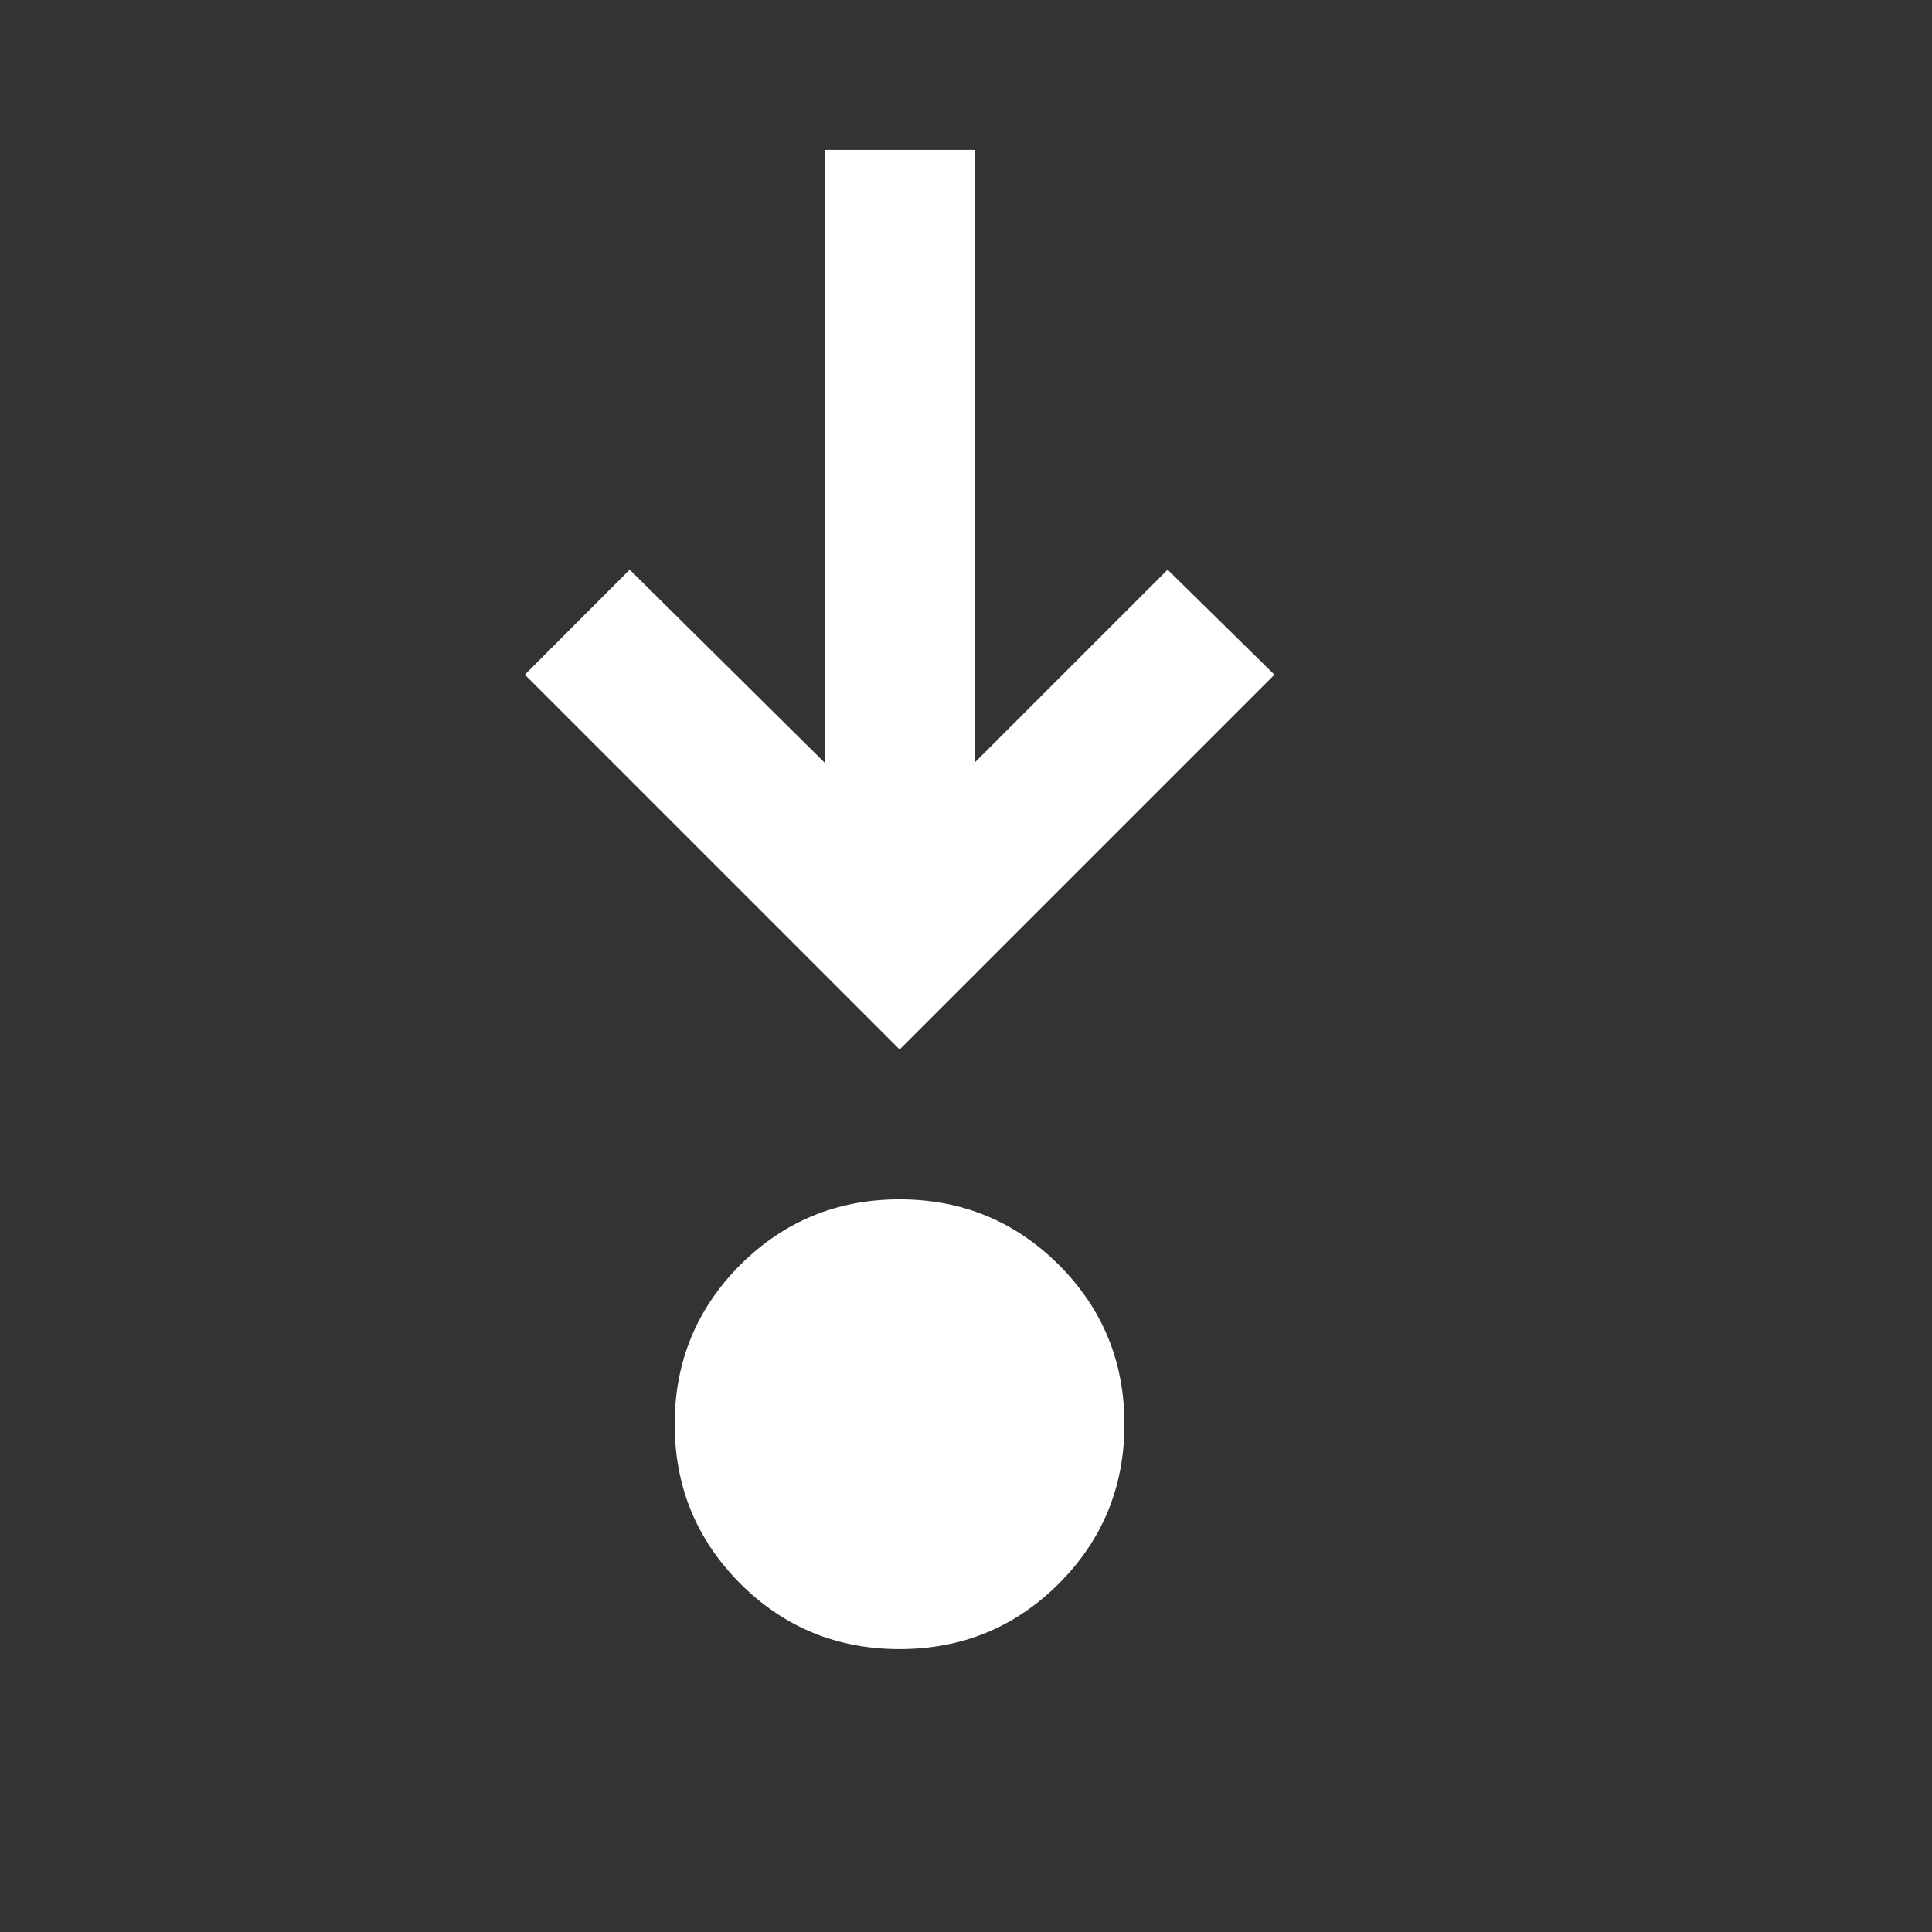 <?xml version="1.0" encoding="utf-8"?>
<svg xmlns="http://www.w3.org/2000/svg" fill="none" height="100%" overflow="visible" preserveAspectRatio="none" style="display: block;" viewBox="0 0 14 14" width="100%">
<rect x="0" y="0" width="14" height="14" fill="#333333" stroke="none"/>
<g id="material-symbols:step-into">
<path d="M6.519 11.95C6.066 11.95 5.681 11.792 5.364 11.475C5.048 11.158 4.889 10.773 4.889 10.321C4.889 9.868 5.048 9.483 5.364 9.166C5.681 8.85 6.066 8.691 6.519 8.691C6.971 8.691 7.356 8.85 7.673 9.166C7.99 9.483 8.148 9.868 8.148 10.321C8.148 10.773 7.99 11.158 7.673 11.475C7.356 11.792 6.971 11.95 6.519 11.95ZM6.519 7.605L3.803 4.889L4.563 4.128L5.976 5.527V1.086H7.062V5.527L8.461 4.128L9.235 4.889L6.519 7.605Z" fill="white" id="Vector"/>
</g>
</svg>
